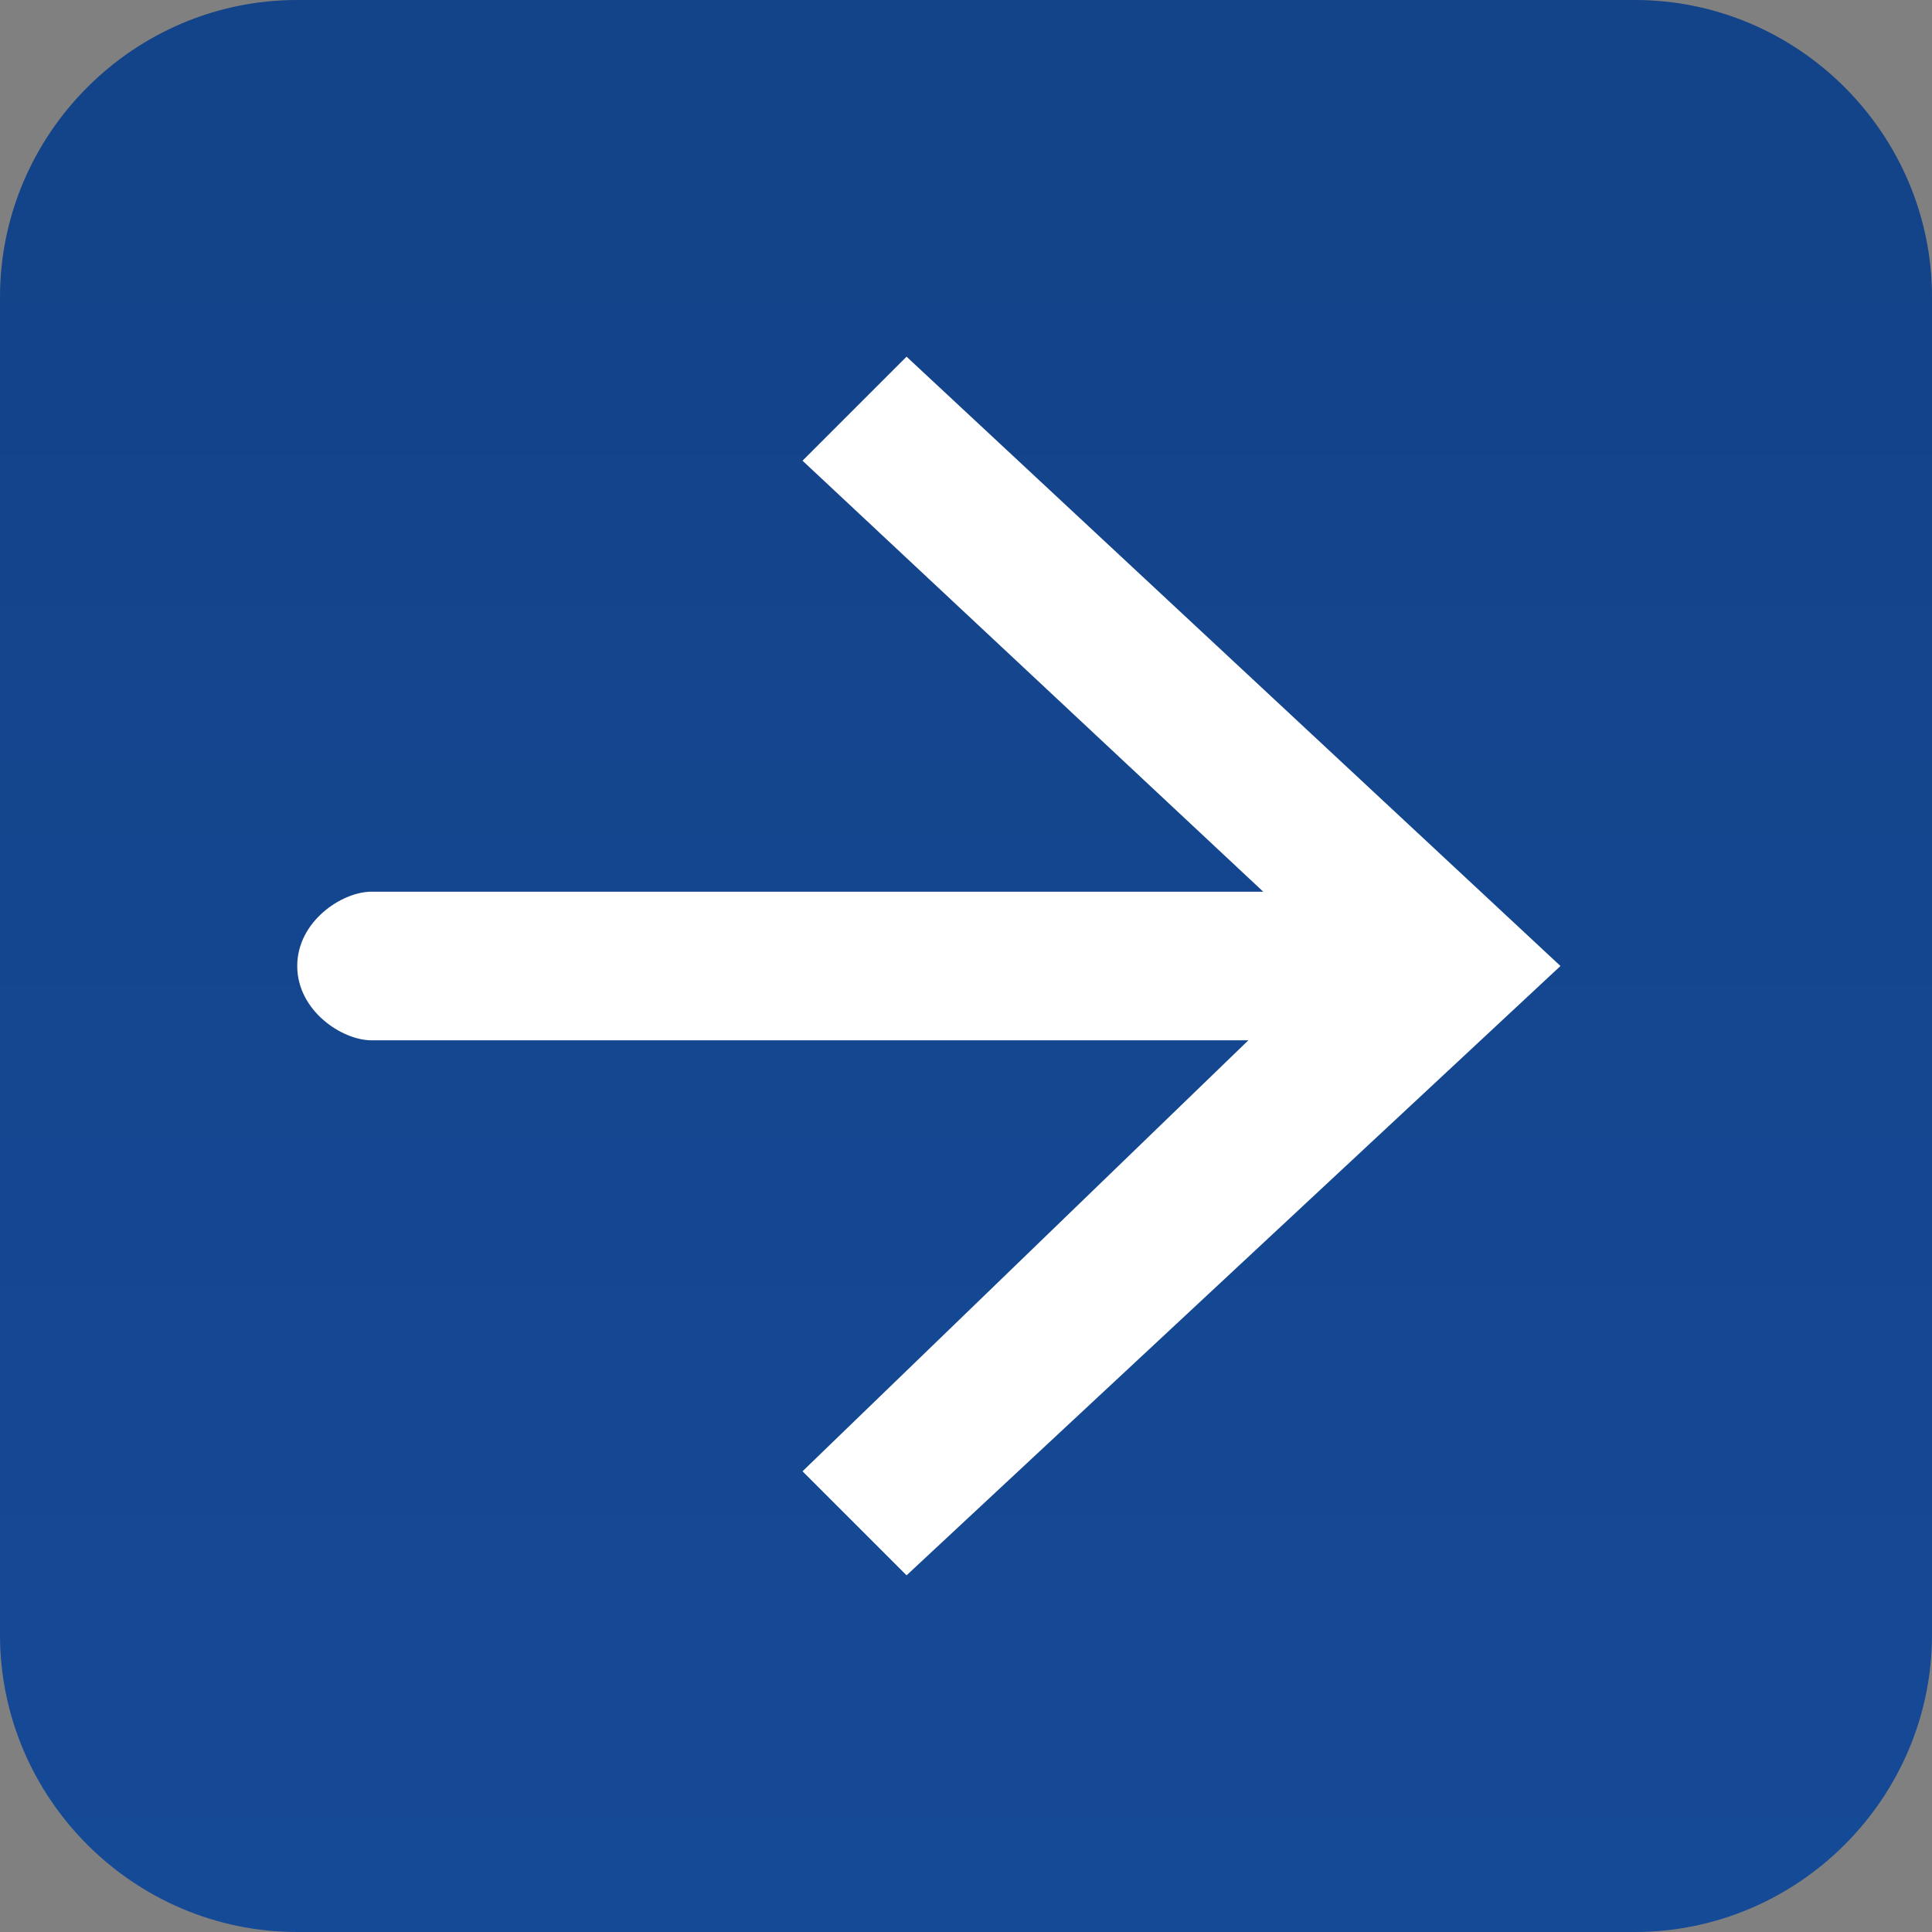 <?xml version="1.0" encoding="utf-8"?>
<!-- Generator: Adobe Illustrator 17.1.0, SVG Export Plug-In . SVG Version: 6.00 Build 0)  -->
<!DOCTYPE svg PUBLIC "-//W3C//DTD SVG 1.1//EN" "http://www.w3.org/Graphics/SVG/1.1/DTD/svg11.dtd">
<svg version="1.1" id="レイヤー_1" xmlns="http://www.w3.org/2000/svg" xmlns:xlink="http://www.w3.org/1999/xlink" x="0px"
	 y="0px" viewBox="0 0 13 13" enable-background="new 0 0 13 13" xml:space="preserve">
<rect x="0" y="0" width="13" height="13" fill="#808080" stroke="none"/>
<g>
	<g>
		<path fill="#154a97" d="M13,11c0,1.1-0.9,2-2,2H2c-1.1,0-2-0.9-2-2V2c0-1.1,0.9-2,2-2h9c1.1,0,2,0.9,2,2V11z"/>
		<linearGradient id="SVGID_1_" gradientUnits="userSpaceOnUse" x1="6.5" y1="13" x2="6.5" y2="1.668104e-08">
			<stop  offset="0" style="stop-color:#000000;stop-opacity:0"/>
			<stop  offset="1" style="stop-color:#000000;stop-opacity:0.1"/>
		</linearGradient>
		<path fill="url(#SVGID_1_)" d="M13,11c0,1.1-0.9,2-2,2H2c-1.1,0-2-0.9-2-2V2c0-1.1,0.9-2,2-2h9c1.1,0,2,0.9,2,2V11z"/>
		<path fill="#FFFFFF" d="M6.1,2.4L5.4,3.1L8.5,6H2.5C2.3,6,2,6.2,2,6.5S2.3,7,2.5,7h5.9L5.4,9.9l0.7,0.7l4.4-4.1L6.1,2.4z" />
	</g>
</g>
</svg>
